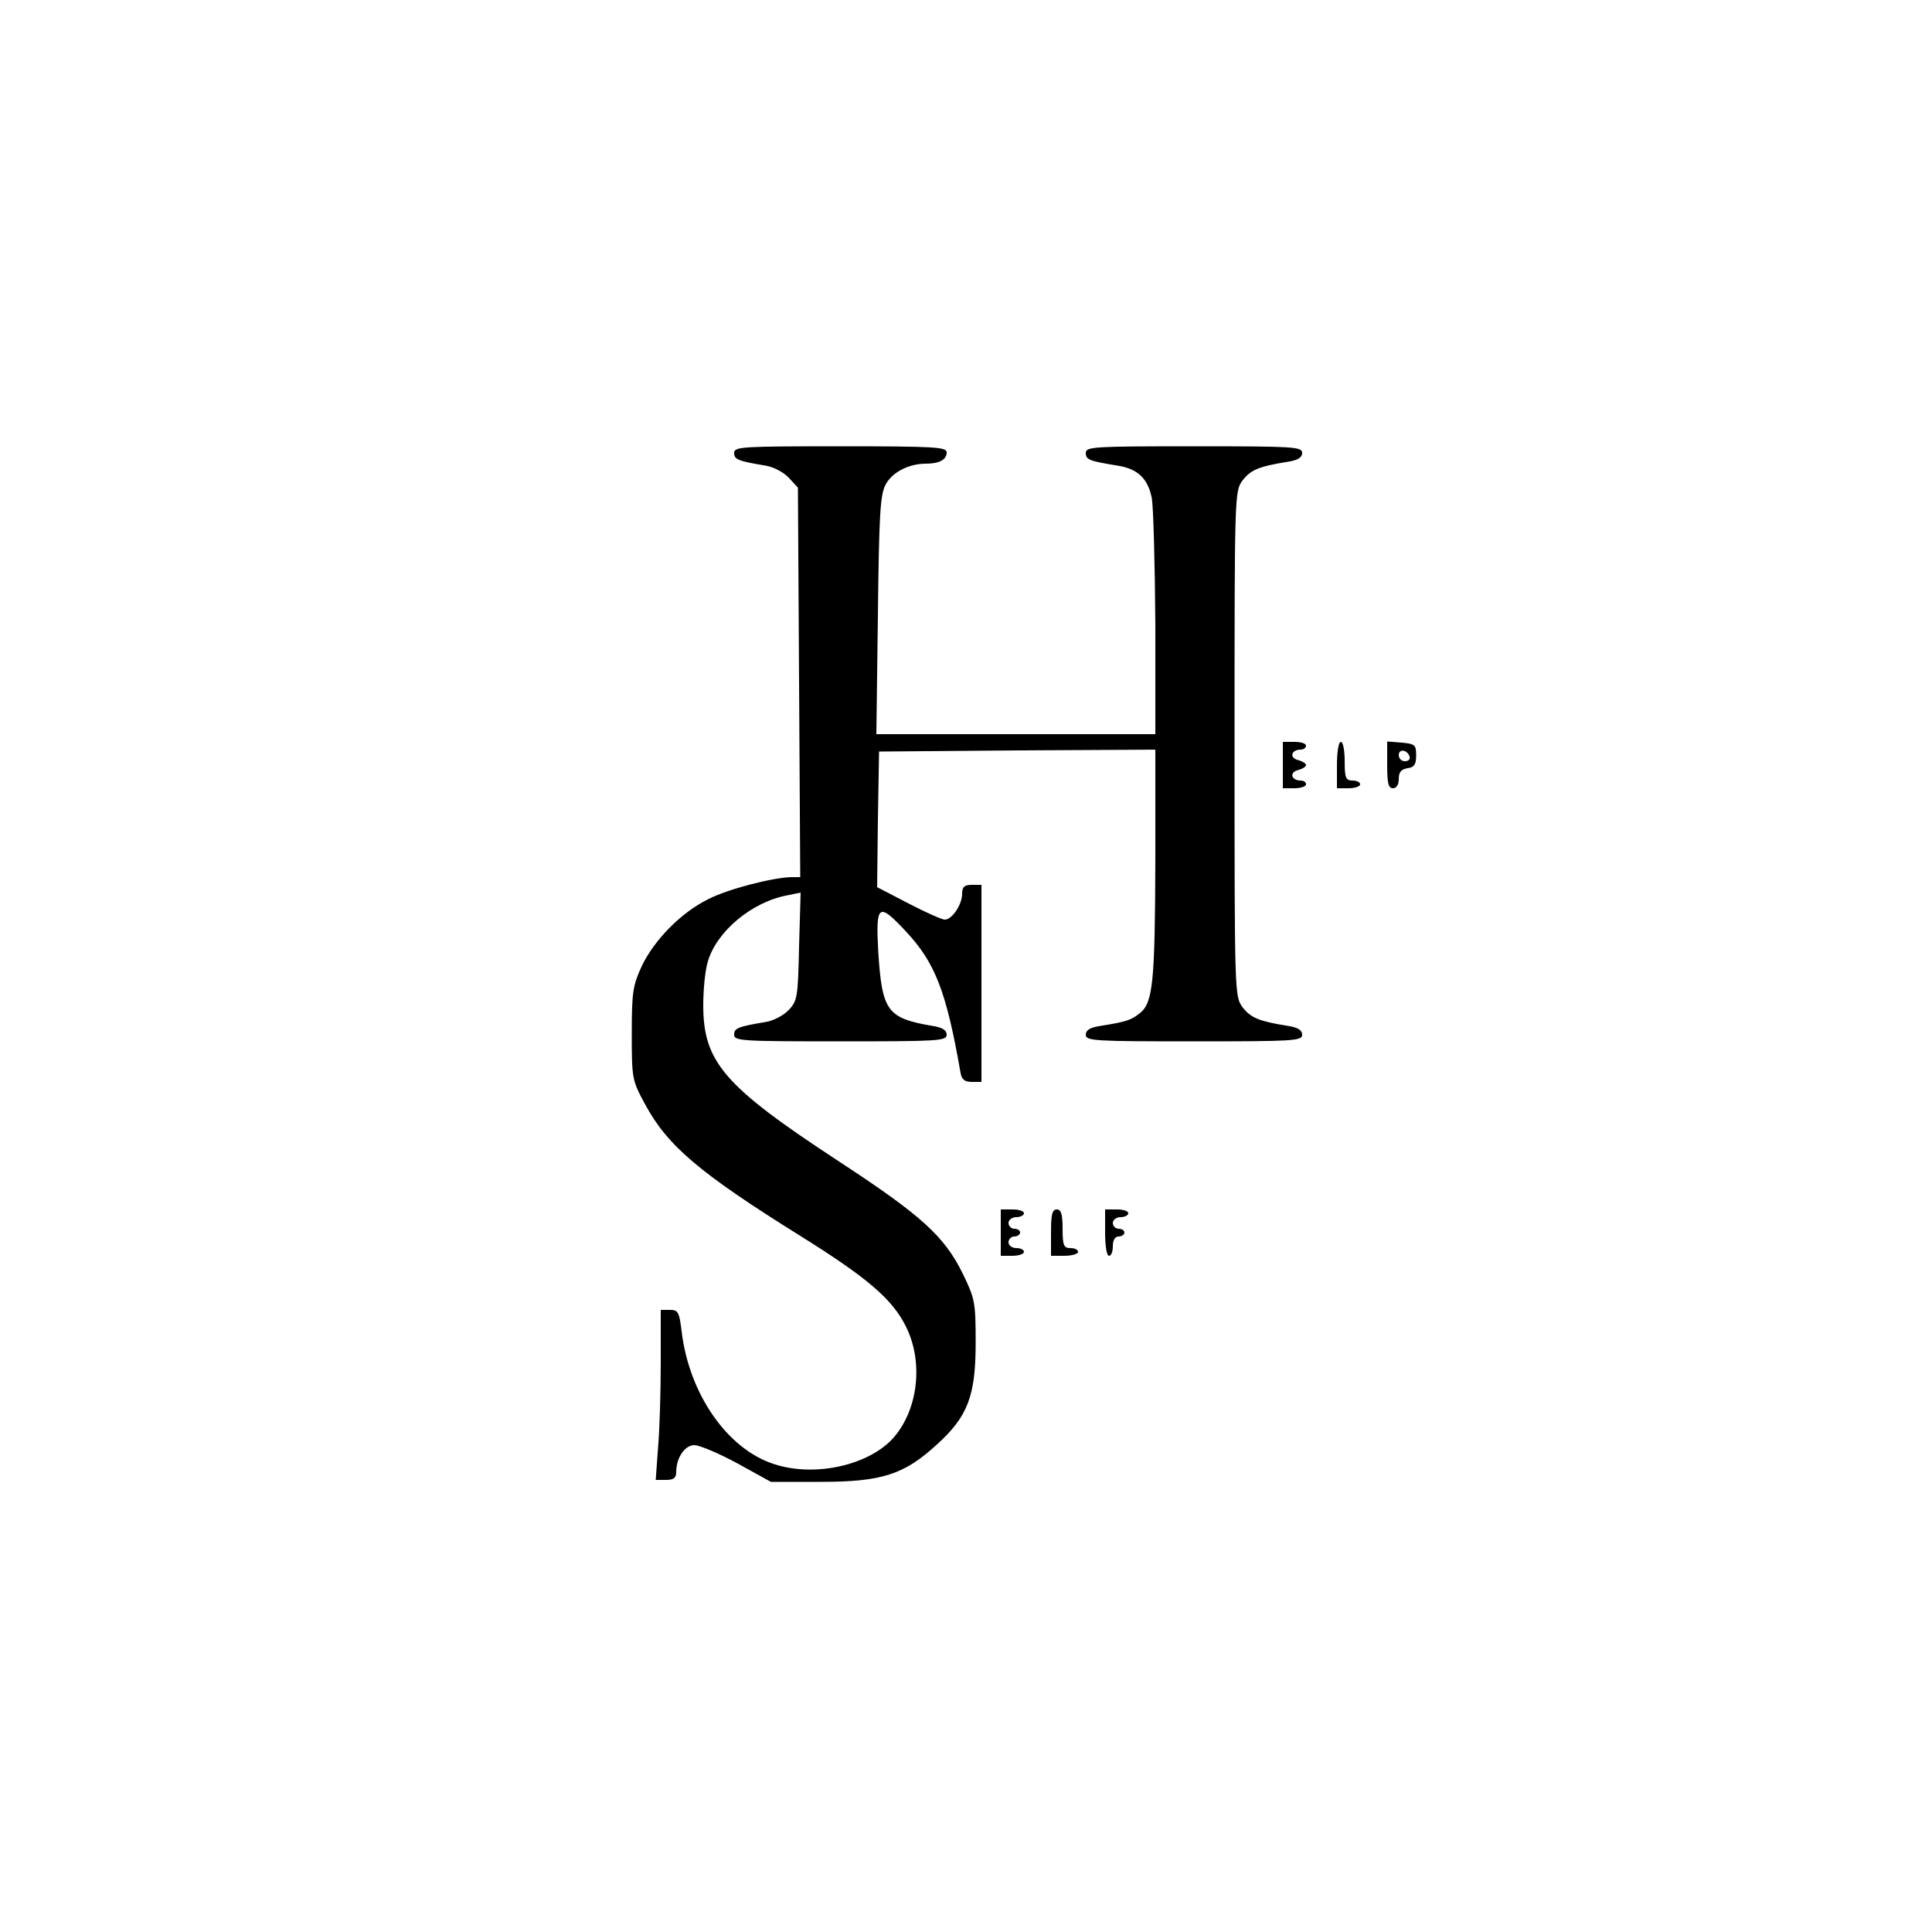 <?xml version="1.0" standalone="no"?>
<!DOCTYPE svg PUBLIC "-//W3C//DTD SVG 20010904//EN"
 "http://www.w3.org/TR/2001/REC-SVG-20010904/DTD/svg10.dtd">
<svg version="1.0" xmlns="http://www.w3.org/2000/svg"
 width="500pt" height="500pt" viewBox="0 0 500 500"
 preserveAspectRatio="xMidYMid meet">

<g transform="translate(0,500) scale(0.1,-0.1)"
fill="#000000" stroke="none">
<path d="M1900 3828 c0 -17 9 -21 81 -33 20 -3 47 -17 60 -31 l24 -26 3 -504
3 -504 -23 0 c-48 -1 -165 -31 -215 -57 -71 -35 -140 -106 -172 -173 -23 -50
-26 -67 -26 -175 0 -117 1 -121 34 -182 58 -108 140 -178 403 -342 173 -108
237 -163 272 -233 46 -91 33 -213 -30 -287 -63 -73 -205 -105 -311 -70 -121
39 -220 182 -239 344 -6 49 -9 55 -30 55 l-24 0 0 -137 c0 -76 -3 -175 -7
-220 l-6 -83 27 0 c19 0 26 5 26 20 0 37 22 70 47 70 13 0 63 -21 111 -47 l87
-48 130 0 c157 0 215 19 299 96 81 73 101 127 101 264 0 105 -2 114 -33 178
-48 98 -108 152 -322 292 -296 194 -350 256 -350 404 0 40 5 91 12 113 23 78
114 154 206 171 l34 7 -4 -139 c-3 -131 -4 -141 -27 -165 -13 -14 -40 -28 -60
-31 -72 -12 -81 -16 -81 -33 0 -16 21 -17 275 -17 252 0 275 1 275 17 0 12
-11 19 -37 23 -117 20 -130 38 -140 190 -7 126 0 131 71 55 76 -81 105 -155
142 -367 3 -17 11 -23 29 -23 l25 0 0 255 0 255 -25 0 c-19 0 -25 -5 -25 -23
0 -28 -26 -67 -45 -67 -7 0 -50 19 -94 42 l-81 42 2 176 3 175 358 3 357 2 0
-287 c-1 -314 -6 -368 -40 -395 -23 -18 -33 -22 -102 -33 -27 -4 -38 -11 -38
-23 0 -16 23 -17 280 -17 257 0 280 1 280 17 0 12 -11 19 -37 23 -75 12 -96
21 -117 48 -21 28 -21 34 -21 682 0 648 0 654 21 682 21 27 42 36 117 48 26 4
37 11 37 23 0 16 -23 17 -280 17 -259 0 -280 -1 -280 -17 0 -18 9 -21 82 -33
52 -8 79 -33 89 -85 4 -25 8 -172 9 -327 l0 -283 -361 0 -361 0 4 308 c3 265
6 311 20 338 17 32 60 54 104 54 34 0 54 10 54 29 0 14 -27 16 -275 16 -254 0
-275 -1 -275 -17z"/>
<path d="M3320 3020 l0 -60 30 0 c17 0 30 5 30 10 0 6 -6 10 -14 10 -24 0 -30
21 -7 27 12 3 21 9 21 13 0 4 -9 10 -21 13 -23 6 -17 27 7 27 8 0 14 5 14 10
0 6 -13 10 -30 10 l-30 0 0 -60z"/>
<path d="M3460 3020 l0 -60 30 0 c17 0 30 5 30 10 0 6 -9 10 -20 10 -17 0 -20
7 -20 50 0 28 -4 50 -10 50 -6 0 -10 -27 -10 -60z"/>
<path d="M3590 3021 c0 -48 3 -61 15 -61 9 0 15 9 15 24 0 18 6 25 23 28 17 2
22 10 22 33 0 27 -3 30 -37 33 l-38 3 0 -60z m58 21 c2 -7 -3 -12 -12 -12 -9
0 -16 7 -16 16 0 17 22 14 28 -4z"/>
<path d="M2590 1810 l0 -60 30 0 c17 0 30 5 30 10 0 6 -9 10 -20 10 -11 0 -20
7 -20 15 0 8 7 15 15 15 8 0 15 5 15 10 0 6 -7 10 -15 10 -8 0 -15 7 -15 15 0
8 9 15 20 15 11 0 20 5 20 10 0 6 -13 10 -30 10 l-30 0 0 -60z"/>
<path d="M2720 1810 l0 -60 35 0 c19 0 35 5 35 10 0 6 -9 10 -20 10 -17 0 -20
7 -20 50 0 38 -4 50 -15 50 -12 0 -15 -13 -15 -60z"/>
<path d="M2860 1810 c0 -33 4 -60 10 -60 6 0 10 11 10 25 0 16 6 25 15 25 8 0
15 5 15 10 0 6 -7 10 -15 10 -8 0 -15 7 -15 15 0 8 9 15 20 15 11 0 20 5 20
10 0 6 -13 10 -30 10 l-30 0 0 -60z"/>
</g>
</svg>
